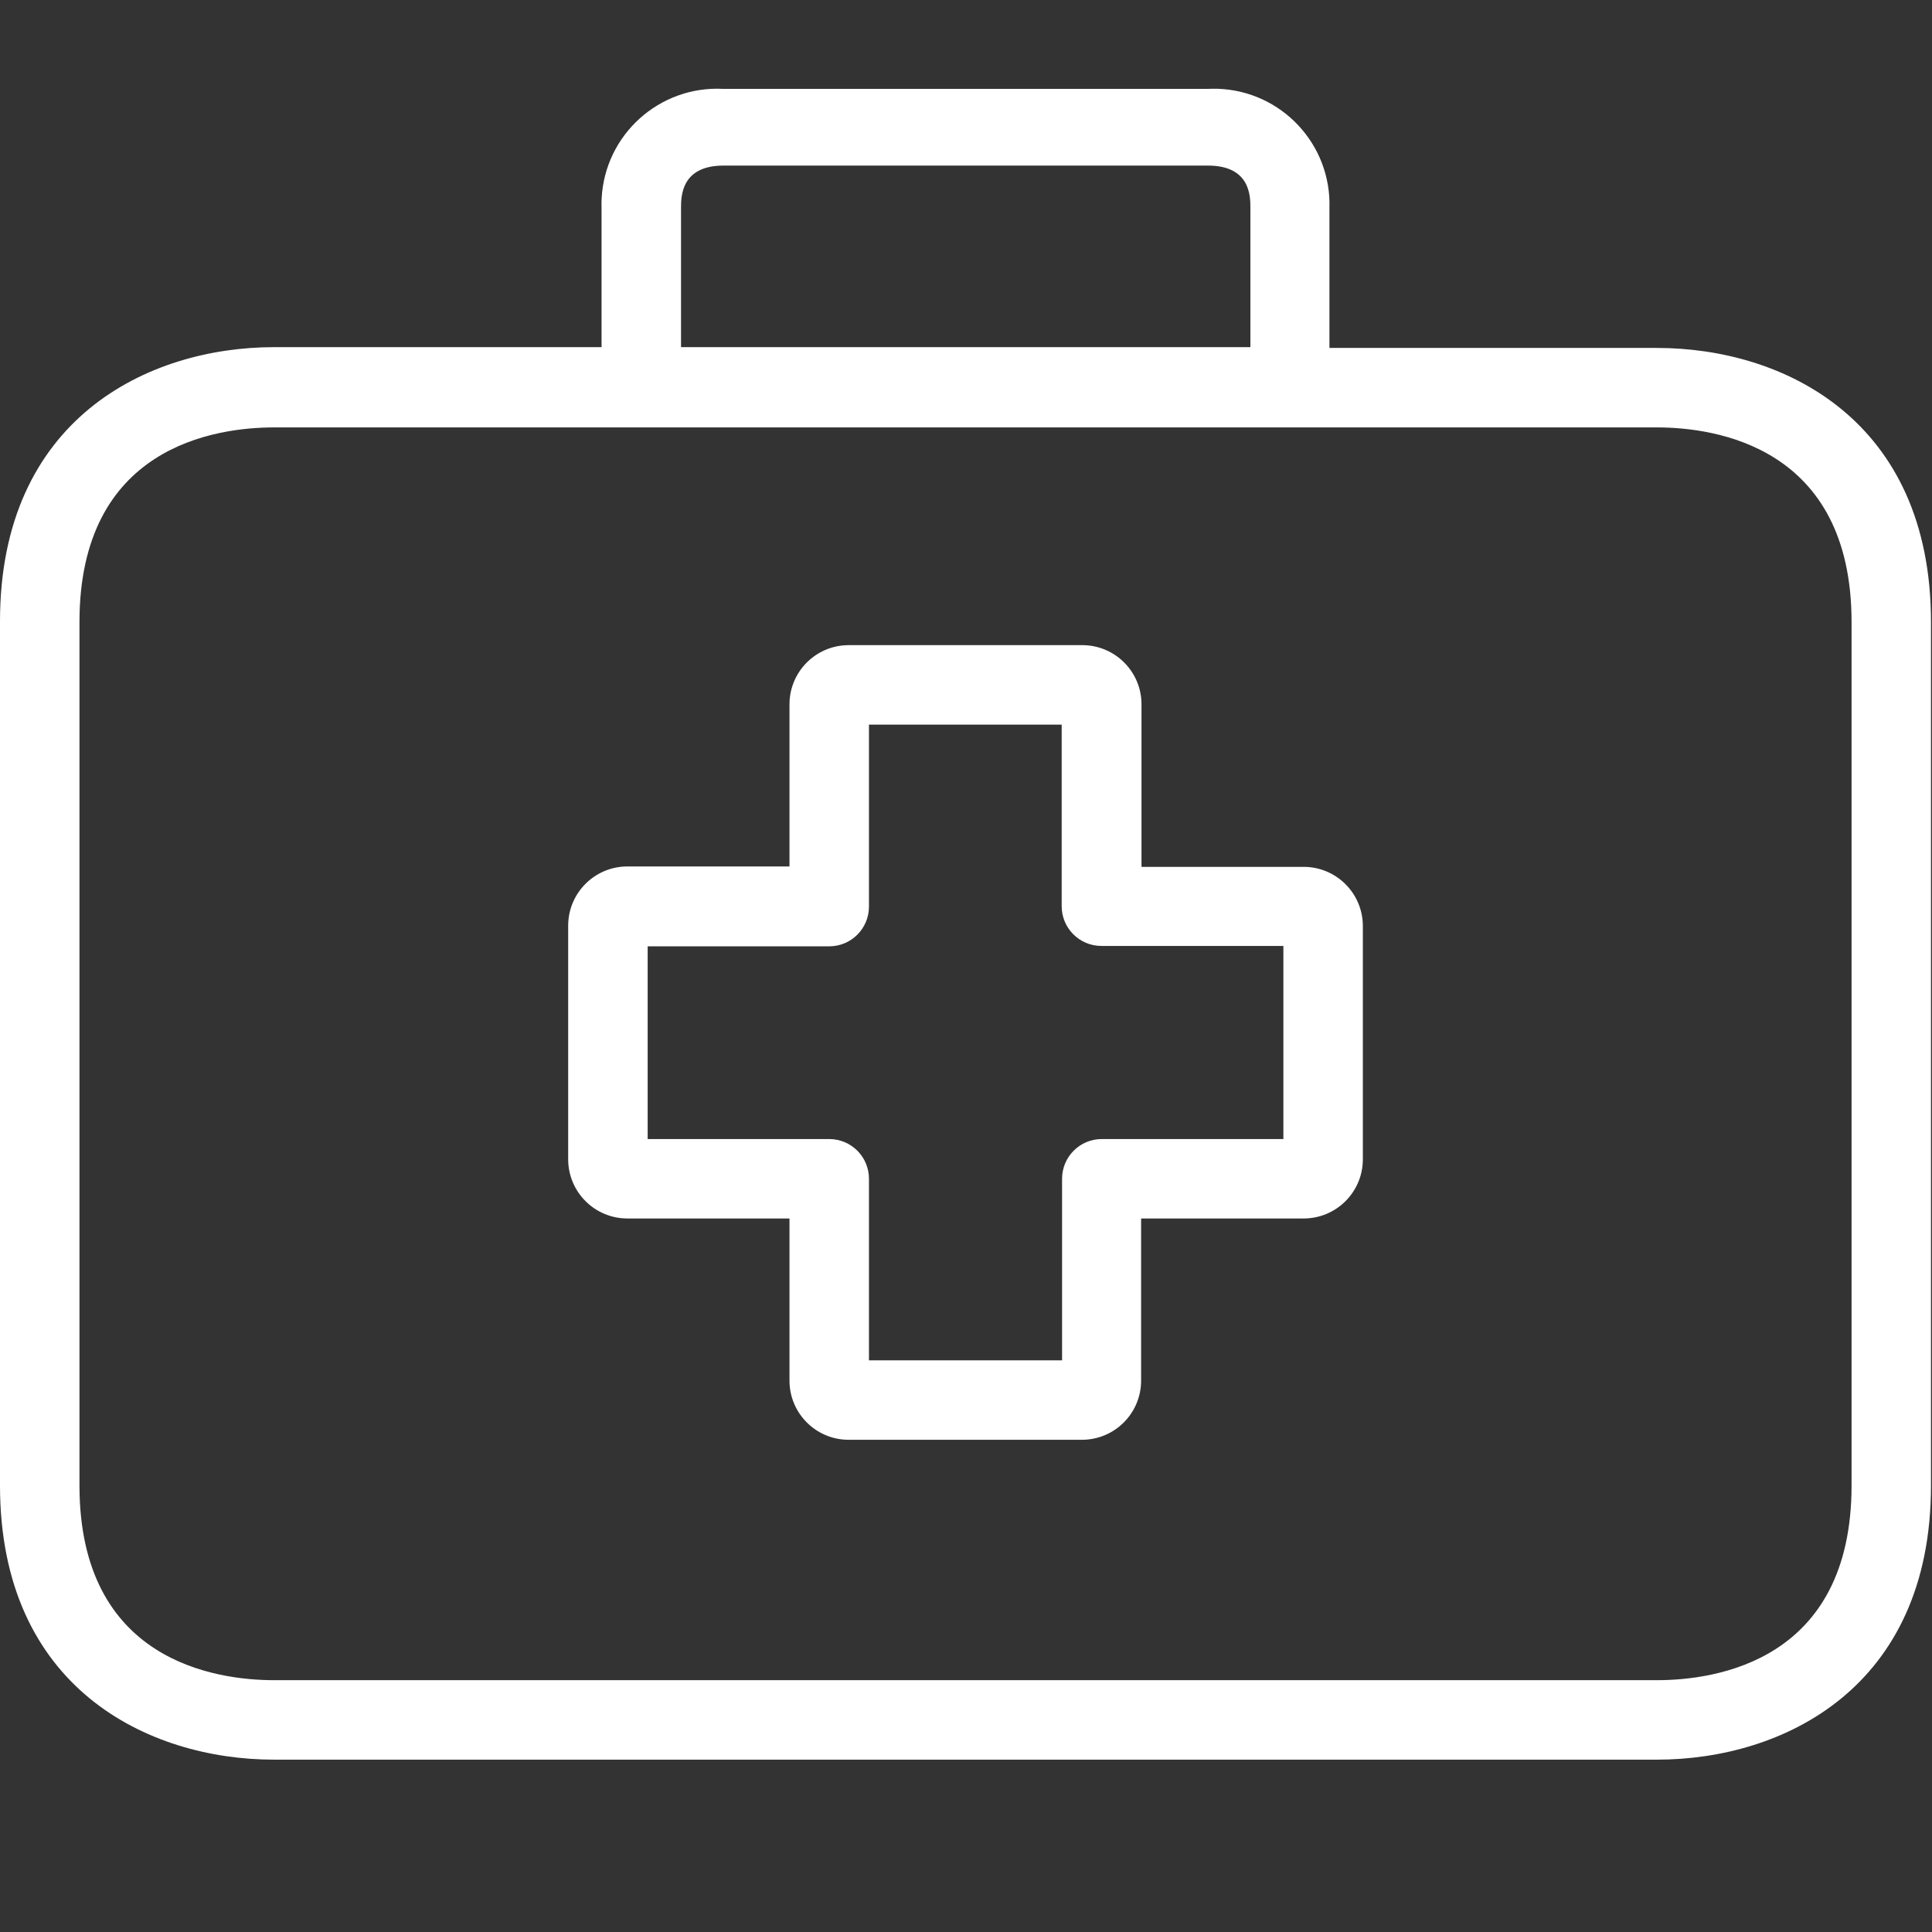 <?xml version="1.0" encoding="utf-8"?>
<svg xmlns="http://www.w3.org/2000/svg" xmlns:xlink="http://www.w3.org/1999/xlink" width="44px" height="44px" viewBox="0 0 44 44" version="1.1">
    <rect x="0" y="0" width="44" height="44" fill="#333333" stroke="none"/>
    <title>emergenze</title>
    <g id="Symbols" stroke="none" stroke-width="1" fill="none" fill-rule="evenodd">
        <g id="emergenze">
            <rect id="Rectangle-Copy-2" x="0" y="0" width="44" height="44"/>
            <g id="first-aid-kit" transform="translate(0, 2)" fill="#FFFFFF" fill-rule="nonzero">
                <path d="M29.689,17.742 C29.686,17.742 29.683,17.742 29.68,17.742 L25.997,17.742 L25.997,14.05 C26.002,13.306 25.403,12.698 24.658,12.693 C24.655,12.693 24.652,12.693 24.649,12.693 L19.328,12.693 C18.584,12.693 17.98,13.296 17.98,14.041 L17.98,17.733 L14.297,17.733 C13.553,17.728 12.945,18.328 12.94,19.072 C12.94,19.078 12.94,19.084 12.94,19.09 L12.94,24.402 C12.94,25.147 13.544,25.75 14.288,25.75 L17.98,25.75 L17.98,29.433 C17.975,30.178 18.575,30.786 19.319,30.79 C19.322,30.79 19.325,30.79 19.328,30.79 L24.64,30.79 C25.385,30.79 25.988,30.187 25.988,29.442 L25.988,29.442 L25.988,25.75 L29.68,25.75 C30.425,25.755 31.033,25.156 31.038,24.411 C31.038,24.408 31.038,24.405 31.038,24.402 L31.038,19.09 C31.038,18.346 30.434,17.742 29.689,17.742 Z M29.228,23.941 L25.092,23.941 C24.593,23.941 24.188,24.346 24.188,24.845 L24.188,28.981 L19.79,28.981 L19.79,24.845 C19.79,24.346 19.385,23.941 18.885,23.941 L14.75,23.941 L14.75,19.552 L18.885,19.552 C19.385,19.552 19.79,19.147 19.79,18.647 L19.79,14.503 L24.179,14.503 L24.179,18.638 C24.179,19.138 24.584,19.543 25.083,19.543 L29.228,19.543 L29.228,23.941 Z" id="Shape"/>
                <path d="M37.734,5.924 L37.734,5.924 L30.277,5.924 L30.277,2.739 C30.324,1.286 29.184,0.069 27.731,0.022 C27.657,0.02 27.582,0.021 27.508,0.024 L16.469,0.024 C15.017,-0.051 13.778,1.065 13.702,2.517 C13.698,2.591 13.697,2.665 13.7,2.739 L13.7,5.906 L6.244,5.906 C3.366,5.906 0,7.544 0,12.15 L0,31.831 C0,36.437 3.366,38.075 6.244,38.075 L37.734,38.075 C40.611,38.075 43.977,36.437 43.977,31.831 L43.977,12.168 C43.977,7.562 40.62,5.924 37.734,5.924 Z M15.51,2.739 C15.51,2.477 15.51,1.771 16.478,1.771 L27.508,1.771 C28.477,1.771 28.477,2.468 28.477,2.739 L28.477,5.906 L15.51,5.906 L15.51,2.739 Z M42.168,31.831 C42.168,35.831 39.073,36.265 37.734,36.265 L6.244,36.265 C4.914,36.265 1.81,35.831 1.81,31.831 L1.81,12.168 C1.81,8.168 4.904,7.734 6.244,7.734 L37.734,7.734 C39.064,7.734 42.168,8.168 42.168,12.168 L42.168,31.831 Z" id="Shape"/>
            </g>
        </g>
    </g>
</svg>
